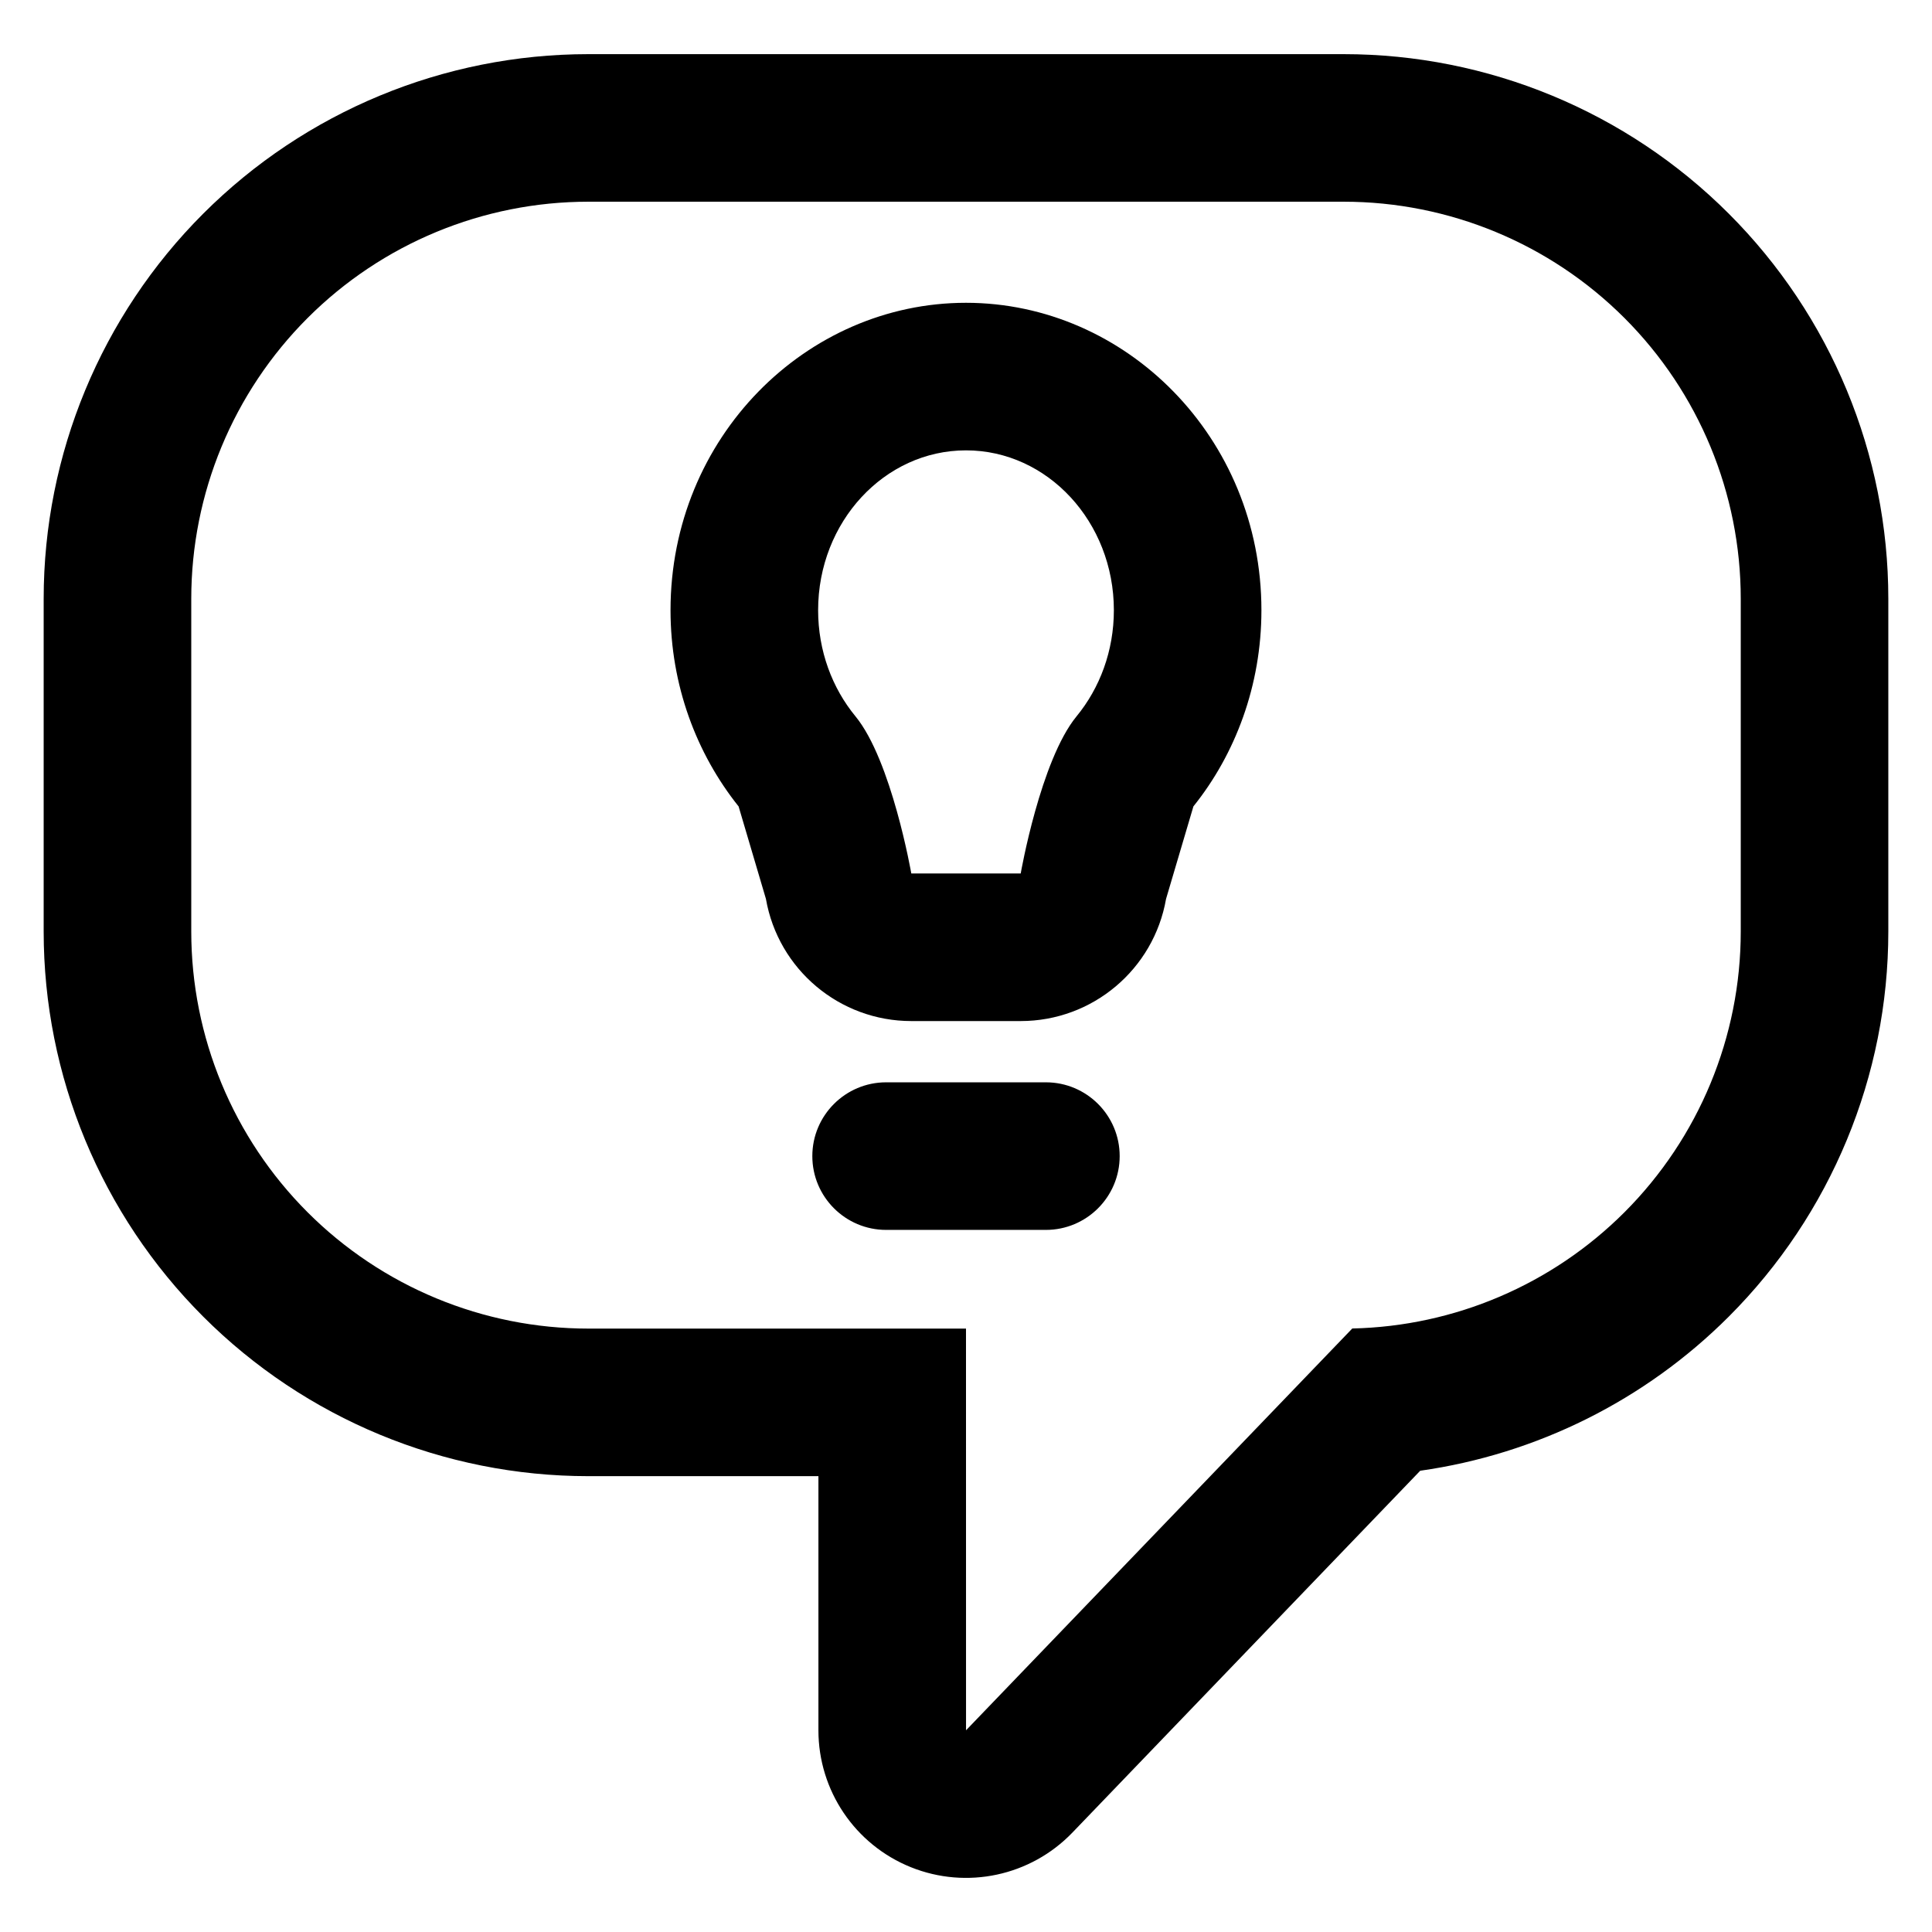 <?xml version="1.0" encoding="UTF-8"?>
<!-- Uploaded to: ICON Repo, www.iconrepo.com, Generator: ICON Repo Mixer Tools -->
<svg fill="#000000" width="800px" height="800px" version="1.1" viewBox="144 144 512 512" xmlns="http://www.w3.org/2000/svg">
 <path d="m360.89 535.2v67.352c0 15.957 9.695 30.316 24.504 36.277 14.801 5.961 31.738 2.328 42.801-9.172l92.176-95.895c30.781-4.371 59.535-18.602 81.773-40.844 27.07-27.07 42.281-63.789 42.281-102.07v-88.156c0-38.285-15.211-75.004-42.281-102.07-27.07-27.07-63.785-42.273-102.07-42.273h-200.15c-38.285 0-74.996 15.203-102.07 42.273-27.07 27.07-42.281 63.789-42.281 102.07v88.156c0 38.281 15.211 74.996 42.281 102.07 27.07 27.07 63.785 42.281 102.07 42.281zm39.109-39.109h-100.07c-27.91 0-54.68-11.09-74.414-30.828-19.738-19.738-30.828-46.504-30.828-74.414v-88.156c0-27.914 11.09-54.68 30.828-74.418 19.734-19.738 46.504-30.82 74.414-30.82h200.15c27.914 0 54.68 11.082 74.418 30.82 19.734 19.738 30.82 46.504 30.82 74.418v88.156c0 27.91-11.09 54.676-30.82 74.414-19.199 19.195-45.043 30.215-72.129 30.801l-102.36 106.48zm21.172-65.266h-42.34c-10.789 0-19.555 8.766-19.555 19.555 0 10.793 8.766 19.555 19.555 19.555h42.34c10.793 0 19.555-8.758 19.555-19.555 0-10.789-8.758-19.555-19.555-19.555zm-81.438-73.133 7.242 24.504c3.266 18.727 19.52 32.395 38.527 32.395h28.996c19.004 0 35.258-13.664 38.523-32.387l7.246-24.504c11.098-13.828 18.023-32.031 18.023-51.988 0-45.777-35.945-81.469-78.297-81.469-42.352 0-78.297 35.691-78.297 81.469 0 19.879 6.875 38.016 18.027 51.98zm45.773 17.789s-5.227-30-14.797-41.648c-6.156-7.477-9.898-17.336-9.898-28.125 0-23.379 17.559-42.359 39.188-42.359s39.188 18.98 39.188 42.359c0 10.789-3.734 20.645-9.891 28.129-9.562 11.648-14.797 41.641-14.797 41.641h-28.996z" fill-rule="evenodd"/>
</svg>